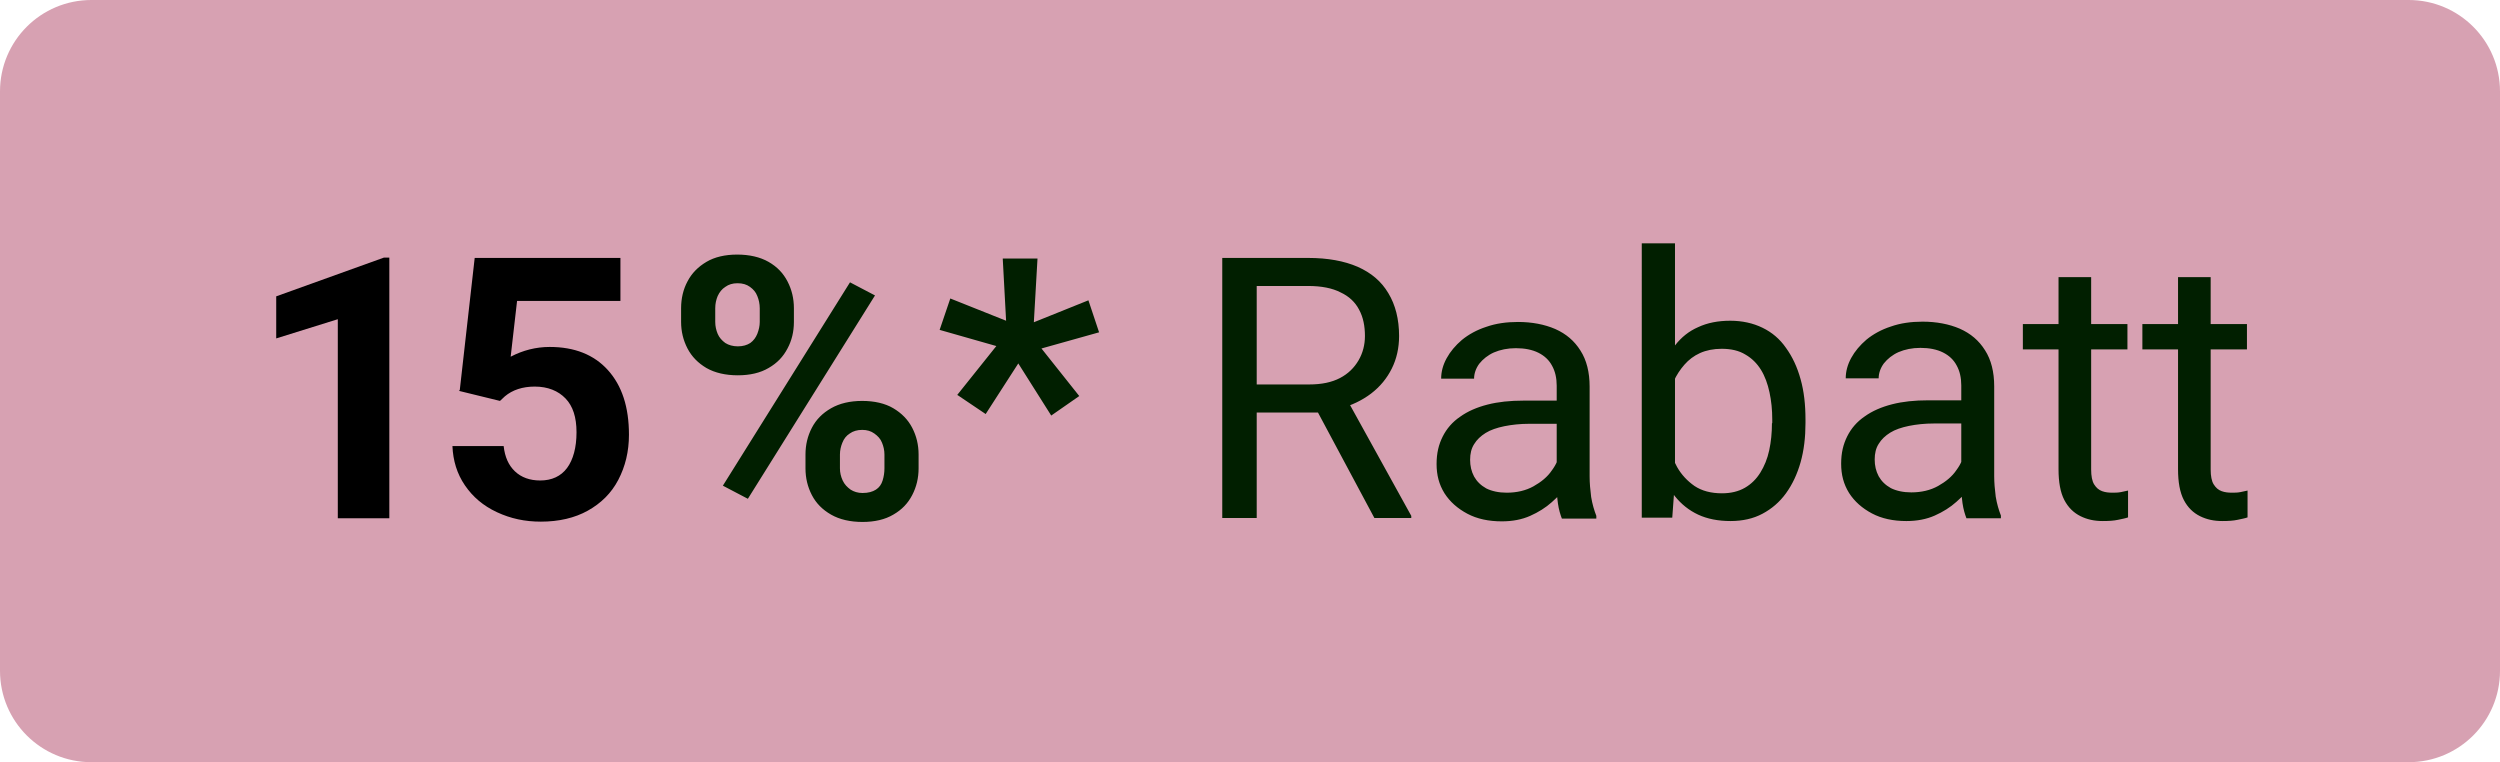 <?xml version="1.0" encoding="UTF-8"?><svg id="uuid-c32cca8f-0839-46b8-84ed-fe702b219cda" xmlns="http://www.w3.org/2000/svg" width="82" height="25" viewBox="0 0 82 25"><defs><style>.uuid-b839a000-166a-4217-b59e-0e6417107bdb{fill:#d7a1b2;}.uuid-c3ff9f38-082f-423e-b078-ed1ea1b36348{fill:#011f00;}</style></defs><path class="uuid-b839a000-166a-4217-b59e-0e6417107bdb" d="M0,3C0,1.34,1.34,0,3,0H79c1.66,0,3,1.34,3,3V22c0,1.66-1.34,3-3,3H3c-1.66,0-3-1.34-3-3V3Z"/><path class="uuid-c3ff9f38-082f-423e-b078-ed1ea1b36348" d="M22.34,10.56v-.45c0-.32,.07-.62,.21-.88,.14-.27,.35-.48,.62-.64,.27-.16,.61-.24,1.01-.24s.75,.08,1.03,.24,.48,.37,.62,.64c.14,.27,.21,.56,.21,.88v.45c0,.32-.07,.61-.21,.87-.14,.27-.34,.48-.62,.64-.27,.16-.61,.24-1.01,.24s-.75-.08-1.03-.24c-.27-.16-.48-.37-.62-.64-.14-.27-.21-.56-.21-.87Zm1.12-.45v.45c0,.14,.03,.27,.08,.39s.14,.22,.25,.3c.11,.07,.25,.11,.41,.11,.17,0,.3-.04,.41-.11,.11-.08,.18-.18,.23-.3,.05-.13,.08-.26,.08-.39v-.45c0-.14-.03-.28-.08-.4-.05-.13-.13-.22-.24-.3s-.24-.12-.41-.12c-.16,0-.29,.04-.4,.12-.11,.07-.19,.17-.25,.3-.05,.12-.08,.25-.08,.4Zm2.96,5.25v-.45c0-.32,.07-.61,.21-.88s.35-.48,.63-.64c.28-.16,.62-.24,1.02-.24s.75,.08,1.02,.24,.48,.37,.62,.64c.14,.27,.21,.56,.21,.88v.45c0,.32-.07,.61-.21,.88-.14,.27-.34,.48-.62,.64-.27,.16-.61,.24-1.01,.24s-.75-.08-1.03-.24-.49-.37-.63-.64c-.14-.27-.21-.56-.21-.88Zm1.13-.45v.45c0,.14,.03,.27,.09,.4s.15,.22,.26,.3c.11,.07,.24,.11,.39,.11,.19,0,.33-.04,.44-.11s.18-.17,.22-.3c.04-.13,.06-.26,.06-.4v-.45c0-.14-.03-.27-.08-.39-.05-.13-.14-.22-.25-.3s-.24-.12-.4-.12-.3,.04-.41,.12c-.11,.07-.19,.17-.24,.3-.05,.12-.08,.25-.08,.39Zm1.15-5.22l-4.17,6.67-.82-.43,4.17-6.67,.82,.43Zm2.7,3.26l1.28-1.6-1.86-.53,.35-1.03,1.83,.73-.11-2.04h1.14l-.12,2.09,1.79-.72,.35,1.05-1.89,.53,1.24,1.56-.92,.64-1.08-1.71-1.07,1.66-.92-.62h-.01Zm8.69-4.49h2.82c.64,0,1.18,.1,1.62,.29,.45,.2,.78,.48,1.01,.87,.23,.38,.35,.85,.35,1.4,0,.39-.08,.75-.24,1.07s-.38,.59-.68,.82c-.29,.22-.64,.39-1.05,.5l-.32,.12h-2.65v-.92h1.99c.41,0,.74-.07,1.01-.21,.27-.14,.47-.34,.61-.58s.21-.51,.21-.8c0-.33-.06-.62-.19-.86-.13-.25-.33-.44-.61-.57-.27-.14-.63-.21-1.06-.21h-1.69v7.61h-1.13s0-8.53,0-8.53Zm4.99,8.53l-2.07-3.87h1.18l2.1,3.8v.07h-1.21Zm5.98-1.08v-3.26c0-.25-.05-.47-.15-.65-.1-.19-.25-.33-.45-.43s-.45-.15-.74-.15c-.27,0-.51,.05-.72,.14-.2,.09-.36,.22-.48,.37-.11,.15-.17,.32-.17,.49h-1.08c0-.23,.06-.45,.18-.67s.29-.42,.5-.6c.22-.18,.49-.33,.8-.43,.31-.11,.66-.16,1.04-.16,.46,0,.87,.08,1.22,.23,.36,.16,.63,.39,.83,.71,.2,.31,.3,.71,.3,1.18v2.95c0,.21,.02,.44,.05,.67,.04,.24,.1,.44,.17,.62v.09h-1.13c-.05-.13-.1-.29-.13-.5-.03-.21-.05-.41-.05-.59h.01Zm.19-2.77v.76h-1.08c-.31,0-.58,.03-.83,.08-.24,.05-.45,.12-.61,.22s-.29,.22-.38,.37c-.09,.14-.13,.31-.13,.51s.04,.38,.13,.55c.09,.16,.22,.29,.4,.39,.18,.09,.41,.14,.67,.14,.33,0,.63-.07,.88-.21s.46-.31,.6-.52c.15-.2,.23-.4,.25-.59l.46,.52c-.03,.16-.1,.35-.22,.54-.12,.2-.28,.39-.49,.57-.2,.18-.44,.33-.71,.45s-.58,.18-.93,.18c-.43,0-.81-.08-1.13-.25s-.57-.39-.75-.67c-.18-.29-.26-.6-.26-.96s.07-.64,.2-.9c.13-.26,.32-.48,.57-.65,.25-.18,.55-.31,.9-.4,.35-.09,.74-.13,1.18-.13h1.28Zm2.6-5.16h1.09v7.77l-.09,1.23h-1V8Zm5.37,5.78v.12c0,.46-.05,.89-.16,1.28-.11,.39-.27,.73-.48,1.02s-.47,.51-.77,.67-.65,.24-1.05,.24-.76-.07-1.06-.21c-.3-.14-.55-.34-.76-.6s-.37-.58-.5-.95c-.12-.37-.21-.79-.25-1.25v-.54c.05-.47,.13-.89,.25-1.26,.13-.37,.29-.69,.5-.95,.21-.27,.46-.47,.76-.6,.3-.14,.65-.21,1.05-.21s.75,.08,1.06,.23,.57,.37,.77,.66c.21,.29,.37,.63,.48,1.03,.11,.39,.16,.83,.16,1.32Zm-1.09,.12v-.12c0-.32-.03-.61-.09-.89-.06-.28-.15-.53-.28-.74-.13-.21-.3-.38-.51-.5-.21-.13-.47-.19-.78-.19-.27,0-.51,.05-.71,.14s-.37,.22-.51,.38-.26,.34-.35,.54-.15,.41-.19,.62v1.41c.06,.27,.16,.54,.3,.79s.34,.46,.57,.62c.24,.16,.54,.24,.9,.24,.29,0,.54-.06,.75-.18,.21-.12,.38-.29,.51-.5,.13-.21,.23-.45,.29-.73s.09-.57,.09-.89h0Zm6.2,2.02v-3.26c0-.25-.05-.47-.15-.65-.1-.19-.25-.33-.45-.43s-.45-.15-.74-.15c-.27,0-.51,.05-.72,.14-.2,.09-.36,.22-.48,.37-.11,.15-.17,.32-.17,.49h-1.08c0-.23,.06-.45,.18-.67s.29-.42,.5-.6c.22-.18,.49-.33,.8-.43,.31-.11,.66-.16,1.04-.16,.46,0,.87,.08,1.22,.23,.36,.16,.63,.39,.83,.71,.2,.31,.3,.71,.3,1.18v2.95c0,.21,.02,.44,.05,.67,.04,.24,.1,.44,.17,.62v.09h-1.13c-.05-.13-.1-.29-.13-.5s-.05-.41-.05-.59h0Zm.19-2.77v.76h-1.08c-.31,0-.58,.03-.83,.08-.24,.05-.45,.12-.61,.22s-.29,.22-.38,.37c-.09,.14-.13,.31-.13,.51s.04,.38,.13,.55c.09,.16,.22,.29,.4,.39,.18,.09,.41,.14,.67,.14,.33,0,.63-.07,.88-.21s.46-.31,.6-.52c.15-.2,.23-.4,.25-.59l.46,.52c-.03,.16-.1,.35-.22,.54-.12,.2-.28,.39-.49,.57-.2,.18-.44,.33-.71,.45s-.58,.18-.93,.18c-.43,0-.81-.08-1.13-.25s-.57-.39-.75-.67c-.18-.29-.26-.6-.26-.96s.07-.64,.2-.9c.13-.26,.32-.48,.57-.65,.25-.18,.55-.31,.9-.4,.35-.09,.74-.13,1.18-.13h1.28Zm5.26-2.5v.83h-3.43v-.83h3.43Zm-2.27-1.54h1.08v6.31c0,.21,.03,.38,.1,.49,.07,.11,.15,.18,.26,.22,.11,.04,.22,.05,.34,.05,.09,0,.18,0,.28-.02s.18-.04,.23-.05v.88c-.08,.03-.19,.05-.33,.08s-.3,.04-.5,.04c-.27,0-.51-.05-.73-.16s-.4-.28-.53-.53-.19-.59-.19-1.01v-6.3h0Zm6.19,1.54v.83h-3.43v-.83h3.43Zm-2.27-1.54h1.08v6.31c0,.21,.03,.38,.1,.49,.07,.11,.15,.18,.26,.22,.11,.04,.22,.05,.34,.05,.09,0,.18,0,.28-.02s.18-.04,.23-.05v.88c-.08,.03-.19,.05-.33,.08s-.3,.04-.5,.04c-.27,0-.51-.05-.73-.16s-.4-.28-.53-.53-.19-.59-.19-1.01v-6.3h0Z"/><g><path d="M12.77,17h-1.69v-6.53l-2.02,.63v-1.38l3.53-1.27h.18v8.54Z"/><path d="M15.08,12.8l.49-4.34h4.78v1.41h-3.39l-.21,1.83c.4-.21,.83-.32,1.28-.32,.81,0,1.45,.25,1.91,.76s.69,1.21,.69,2.12c0,.55-.12,1.04-.35,1.48s-.57,.77-1,1.01-.95,.36-1.54,.36c-.52,0-.99-.1-1.44-.31s-.79-.5-1.05-.88-.39-.81-.41-1.29h1.68c.04,.36,.16,.63,.37,.83s.49,.3,.83,.3c.38,0,.68-.14,.88-.41s.31-.67,.31-1.17-.12-.86-.36-1.11-.58-.39-1.01-.39c-.4,0-.73,.11-.98,.32l-.16,.15-1.35-.33Z"/></g></svg>